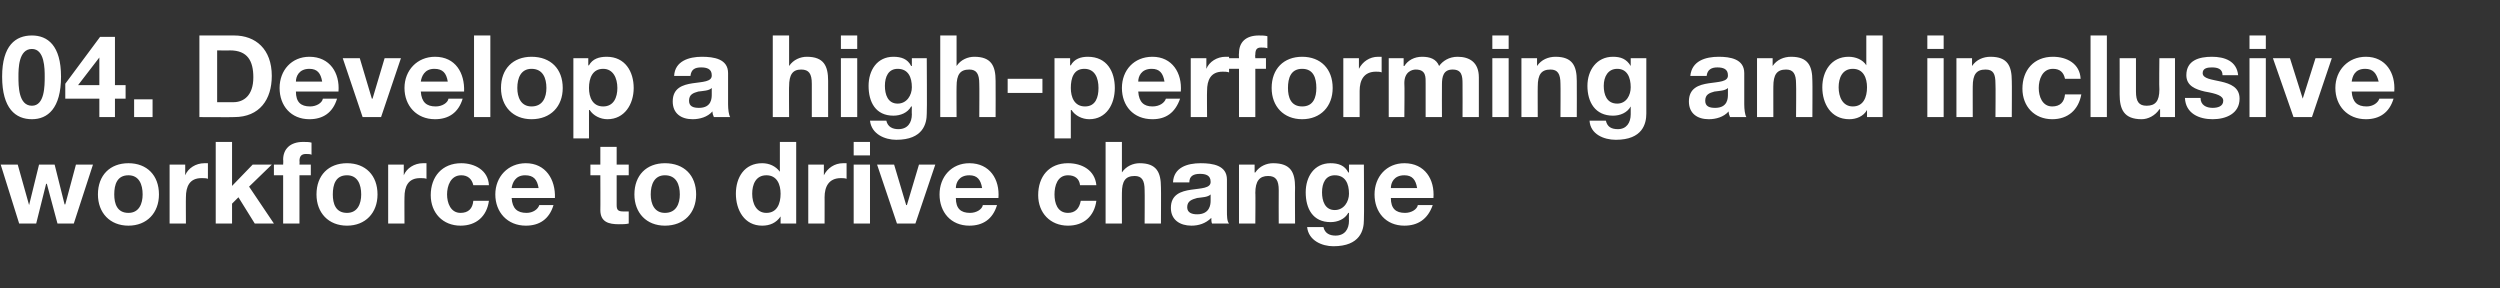 <?xml version="1.0" standalone="no"?><!DOCTYPE svg PUBLIC "-//W3C//DTD SVG 1.1//EN" "http://www.w3.org/Graphics/SVG/1.1/DTD/svg11.dtd"><svg xmlns="http://www.w3.org/2000/svg" version="1.1" width="352.3px" height="40.6px" viewBox="0 -5 352.3 40.6" style="top:-5px"><rect x="0" y="-5" width="352.3" height="40.6" fill="#333333" stroke="none"/>  <desc>04. Develop a high performing and inclusive workforce to drive change</desc>  <defs/>  <g id="Polygon155112">    <path d="M 10.4 26.5 L 8.1 26.5 L 6.6 20.9 L 6.5 20.9 L 5.1 26.5 L 2.7 26.5 L 0.1 18.2 L 2.5 18.2 L 4.1 23.9 L 4.1 23.9 L 5.5 18.2 L 7.7 18.2 L 9.1 23.8 L 9.2 23.8 L 10.7 18.2 L 13.1 18.2 L 10.4 26.5 Z M 18.1 25 C 19.6 25 20.1 23.7 20.1 22.4 C 20.1 21 19.6 19.7 18.1 19.7 C 16.5 19.7 16.1 21 16.1 22.4 C 16.1 23.7 16.5 25 18.1 25 Z M 18.1 18 C 20.7 18 22.4 19.7 22.4 22.4 C 22.4 25 20.7 26.8 18.1 26.8 C 15.5 26.8 13.8 25 13.8 22.4 C 13.8 19.7 15.5 18 18.1 18 Z M 23.9 18.2 L 26.1 18.2 L 26.1 19.7 C 26.1 19.7 26.1 19.73 26.1 19.7 C 26.5 18.7 27.6 18 28.8 18 C 28.9 18 29.1 18 29.3 18 C 29.3 18 29.3 20.2 29.3 20.2 C 29.1 20.1 28.7 20.1 28.4 20.1 C 26.7 20.1 26.2 21.3 26.2 22.8 C 26.18 22.77 26.2 26.5 26.2 26.5 L 23.9 26.5 L 23.9 18.2 Z M 30.4 15 L 32.7 15 L 32.7 21.2 L 35.6 18.2 L 38.3 18.2 L 35.1 21.3 L 38.6 26.5 L 35.9 26.5 L 33.6 22.8 L 32.7 23.7 L 32.7 26.5 L 30.4 26.5 L 30.4 15 Z M 39.9 19.7 L 38.6 19.7 L 38.6 18.2 L 39.9 18.2 C 39.9 18.2 39.94 17.54 39.9 17.5 C 39.9 16 40.9 15 42.7 15 C 43.1 15 43.6 15 43.9 15.1 C 43.9 15.1 43.9 16.8 43.9 16.8 C 43.7 16.7 43.4 16.7 43.1 16.7 C 42.5 16.7 42.2 17 42.2 17.7 C 42.24 17.68 42.2 18.2 42.2 18.2 L 43.8 18.2 L 43.8 19.7 L 42.2 19.7 L 42.2 26.5 L 39.9 26.5 L 39.9 19.7 Z M 48.9 25 C 50.4 25 50.9 23.7 50.9 22.4 C 50.9 21 50.4 19.7 48.9 19.7 C 47.3 19.7 46.9 21 46.9 22.4 C 46.9 23.7 47.3 25 48.9 25 Z M 48.9 18 C 51.5 18 53.2 19.7 53.2 22.4 C 53.2 25 51.5 26.8 48.9 26.8 C 46.3 26.8 44.6 25 44.6 22.4 C 44.6 19.7 46.3 18 48.9 18 Z M 54.7 18.2 L 56.9 18.2 L 56.9 19.7 C 56.9 19.7 56.9 19.73 56.9 19.7 C 57.3 18.7 58.4 18 59.6 18 C 59.7 18 59.9 18 60.1 18 C 60.1 18 60.1 20.2 60.1 20.2 C 59.9 20.1 59.5 20.1 59.2 20.1 C 57.5 20.1 57 21.3 57 22.8 C 56.98 22.77 57 26.5 57 26.5 L 54.7 26.5 L 54.7 18.2 Z M 66.7 21.1 C 66.5 20.2 65.9 19.7 65 19.7 C 63.5 19.7 63 21.2 63 22.4 C 63 23.6 63.5 25 64.9 25 C 66 25 66.6 24.4 66.7 23.3 C 66.7 23.3 68.9 23.3 68.9 23.3 C 68.6 25.5 67.1 26.8 64.9 26.8 C 62.4 26.8 60.7 25 60.7 22.5 C 60.7 19.9 62.3 18 65 18 C 66.9 18 68.8 19 68.9 21.1 C 68.9 21.1 66.7 21.1 66.7 21.1 Z M 75.9 21.5 C 75.7 20.3 75.2 19.7 74 19.7 C 72.6 19.7 72.2 20.8 72.1 21.5 C 72.1 21.5 75.9 21.5 75.9 21.5 Z M 72.1 22.9 C 72.2 24.4 72.9 25 74.2 25 C 75.1 25 75.8 24.5 76 23.9 C 76 23.9 78 23.9 78 23.9 C 77.4 25.9 76 26.8 74.1 26.8 C 71.5 26.8 69.8 24.9 69.8 22.4 C 69.8 19.9 71.6 18 74.1 18 C 76.9 18 78.3 20.3 78.2 22.9 C 78.2 22.9 72.1 22.9 72.1 22.9 Z M 86.9 18.2 L 88.6 18.2 L 88.6 19.7 L 86.9 19.7 C 86.9 19.7 86.91 23.85 86.9 23.9 C 86.9 24.6 87.1 24.8 87.9 24.8 C 88.1 24.8 88.4 24.8 88.6 24.8 C 88.6 24.8 88.6 26.5 88.6 26.5 C 88.2 26.6 87.7 26.6 87.2 26.6 C 85.8 26.6 84.6 26.3 84.6 24.6 C 84.62 24.64 84.6 19.7 84.6 19.7 L 83.2 19.7 L 83.2 18.2 L 84.6 18.2 L 84.6 15.7 L 86.9 15.7 L 86.9 18.2 Z M 93.7 25 C 95.3 25 95.8 23.7 95.8 22.4 C 95.8 21 95.3 19.7 93.7 19.7 C 92.2 19.7 91.7 21 91.7 22.4 C 91.7 23.7 92.2 25 93.7 25 Z M 93.7 18 C 96.4 18 98.1 19.7 98.1 22.4 C 98.1 25 96.4 26.8 93.7 26.8 C 91.1 26.8 89.4 25 89.4 22.4 C 89.4 19.7 91.1 18 93.7 18 Z M 108 19.7 C 106.5 19.7 106 21 106 22.3 C 106 23.7 106.6 25 108 25 C 109.5 25 110 23.7 110 22.3 C 110 21 109.5 19.7 108 19.7 Z M 110 25.5 C 110 25.5 109.97 25.47 110 25.5 C 109.4 26.4 108.5 26.8 107.4 26.8 C 104.9 26.8 103.7 24.6 103.7 22.3 C 103.7 20 104.9 18 107.4 18 C 108.4 18 109.3 18.4 109.9 19.2 C 109.86 19.2 109.9 19.2 109.9 19.2 L 109.9 15 L 112.2 15 L 112.2 26.5 L 110 26.5 L 110 25.5 Z M 113.9 18.2 L 116.1 18.2 L 116.1 19.7 C 116.1 19.7 116.13 19.73 116.1 19.7 C 116.6 18.7 117.6 18 118.8 18 C 119 18 119.1 18 119.3 18 C 119.3 18 119.3 20.2 119.3 20.2 C 119.1 20.1 118.7 20.1 118.5 20.1 C 116.8 20.1 116.2 21.3 116.2 22.8 C 116.21 22.77 116.2 26.5 116.2 26.5 L 113.9 26.5 L 113.9 18.2 Z M 122.6 16.9 L 120.3 16.9 L 120.3 15 L 122.6 15 L 122.6 16.9 Z M 120.3 18.2 L 122.6 18.2 L 122.6 26.5 L 120.3 26.5 L 120.3 18.2 Z M 129 26.5 L 126.4 26.5 L 123.6 18.2 L 126 18.2 L 127.7 23.9 L 127.8 23.9 L 129.5 18.2 L 131.8 18.2 L 129 26.5 Z M 138.4 21.5 C 138.2 20.3 137.7 19.7 136.6 19.7 C 135.1 19.7 134.7 20.8 134.7 21.5 C 134.7 21.5 138.4 21.5 138.4 21.5 Z M 134.7 22.9 C 134.7 24.4 135.4 25 136.7 25 C 137.6 25 138.4 24.5 138.5 23.9 C 138.5 23.9 140.5 23.9 140.5 23.9 C 139.9 25.9 138.5 26.8 136.6 26.8 C 134 26.8 132.4 24.9 132.4 22.4 C 132.4 19.9 134.1 18 136.6 18 C 139.5 18 140.9 20.3 140.7 22.9 C 140.7 22.9 134.7 22.9 134.7 22.9 Z M 152.2 21.1 C 152.1 20.2 151.5 19.7 150.5 19.7 C 149 19.7 148.6 21.2 148.6 22.4 C 148.6 23.6 149 25 150.5 25 C 151.5 25 152.1 24.4 152.3 23.3 C 152.3 23.3 154.5 23.3 154.5 23.3 C 154.2 25.5 152.7 26.8 150.5 26.8 C 148 26.8 146.3 25 146.3 22.5 C 146.3 19.9 147.8 18 150.5 18 C 152.5 18 154.3 19 154.5 21.1 C 154.5 21.1 152.2 21.1 152.2 21.1 Z M 155.8 15 L 158.1 15 L 158.1 19.3 C 158.1 19.3 158.14 19.34 158.1 19.3 C 158.7 18.4 159.7 18 160.6 18 C 163 18 163.6 19.3 163.6 21.4 C 163.63 21.4 163.6 26.5 163.6 26.5 L 161.3 26.5 C 161.3 26.5 161.33 21.82 161.3 21.8 C 161.3 20.4 160.9 19.8 159.9 19.8 C 158.6 19.8 158.1 20.5 158.1 22.2 C 158.09 22.15 158.1 26.5 158.1 26.5 L 155.8 26.5 L 155.8 15 Z M 165.3 20.7 C 165.4 18.6 167.3 18 169.2 18 C 170.9 18 172.9 18.3 172.9 20.3 C 172.9 20.3 172.9 24.7 172.9 24.7 C 172.9 25.4 172.9 26.2 173.2 26.5 C 173.2 26.5 170.8 26.5 170.8 26.5 C 170.7 26.3 170.7 26 170.7 25.7 C 169.9 26.5 168.9 26.8 167.9 26.8 C 166.3 26.8 165 26 165 24.3 C 165 20.5 170.7 22.5 170.6 20.6 C 170.6 19.7 169.9 19.5 169.1 19.5 C 168.2 19.5 167.6 19.8 167.6 20.7 C 167.6 20.7 165.3 20.7 165.3 20.7 Z M 170.6 22.4 C 170.2 22.8 169.4 22.8 168.7 22.9 C 168 23.1 167.3 23.3 167.3 24.2 C 167.3 25 168 25.2 168.7 25.2 C 170.5 25.2 170.6 23.8 170.6 23.3 C 170.6 23.3 170.6 22.4 170.6 22.4 Z M 174.6 18.2 L 176.8 18.2 L 176.8 19.3 C 176.8 19.3 176.87 19.34 176.9 19.3 C 177.5 18.4 178.5 18 179.4 18 C 181.9 18 182.5 19.3 182.5 21.4 C 182.47 21.4 182.5 26.5 182.5 26.5 L 180.2 26.5 C 180.2 26.5 180.18 21.82 180.2 21.8 C 180.2 20.4 179.8 19.8 178.7 19.8 C 177.5 19.8 176.9 20.5 176.9 22.2 C 176.94 22.15 176.9 26.5 176.9 26.5 L 174.6 26.5 L 174.6 18.2 Z M 190.1 22.3 C 190.1 20.9 189.6 19.7 188.1 19.7 C 186.8 19.7 186.3 20.8 186.3 22.1 C 186.3 23.3 186.7 24.6 188.1 24.6 C 189.4 24.6 190.1 23.4 190.1 22.3 Z M 192.2 26 C 192.2 27.4 191.7 29.7 187.9 29.7 C 186.3 29.7 184.4 28.9 184.2 27 C 184.2 27 186.5 27 186.5 27 C 186.7 27.9 187.4 28.2 188.2 28.2 C 189.5 28.2 190.1 27.3 190.1 26.1 C 190.07 26.1 190.1 25 190.1 25 C 190.1 25 190.03 25 190 25 C 189.5 25.9 188.5 26.3 187.5 26.3 C 185 26.3 184 24.4 184 22.1 C 184 19.9 185.2 18 187.5 18 C 188.6 18 189.5 18.3 190 19.3 C 190.03 19.3 190.1 19.3 190.1 19.3 L 190.1 18.2 L 192.2 18.2 C 192.2 18.2 192.25 26 192.2 26 Z M 199.7 21.5 C 199.5 20.3 199 19.7 197.9 19.7 C 196.4 19.7 196 20.8 196 21.5 C 196 21.5 199.7 21.5 199.7 21.5 Z M 196 22.9 C 196 24.4 196.7 25 198 25 C 198.9 25 199.7 24.5 199.8 23.9 C 199.8 23.9 201.9 23.9 201.9 23.9 C 201.2 25.9 199.8 26.8 197.9 26.8 C 195.3 26.8 193.7 24.9 193.7 22.4 C 193.7 19.9 195.4 18 197.9 18 C 200.8 18 202.2 20.3 202 22.9 C 202 22.9 196 22.9 196 22.9 Z " stroke="none" fill="#fff"/>  </g>  <g id="Polygon155111">    <path d="M 4.5 9.9 C 6.3 9.9 6.3 7.1 6.3 5.8 C 6.3 4.7 6.3 1.9 4.5 1.9 C 2.6 1.9 2.6 4.7 2.6 5.8 C 2.6 7.1 2.6 9.9 4.5 9.9 Z M 4.5 0 C 6.7 0 8.6 1.4 8.6 5.8 C 8.6 10.3 6.7 11.8 4.5 11.8 C 2.2 11.8 0.3 10.3 0.3 5.8 C 0.3 1.4 2.2 0 4.5 0 Z M 14 3.1 L 14 3.1 L 11 7 L 14 7 L 14 3.1 Z M 14 8.9 L 9.2 8.9 L 9.2 6.8 L 14.1 0.2 L 16.2 0.2 L 16.2 7 L 17.7 7 L 17.7 8.9 L 16.2 8.9 L 16.2 11.5 L 14 11.5 L 14 8.9 Z M 18.9 9 L 21.5 9 L 21.5 11.5 L 18.9 11.5 L 18.9 9 Z M 30.6 9.4 C 30.6 9.4 32.85 9.4 32.9 9.4 C 34.3 9.4 35.7 8.5 35.7 5.9 C 35.7 3.6 34.9 2.1 32.4 2.1 C 32.4 2.13 30.6 2.1 30.6 2.1 L 30.6 9.4 Z M 28.1 0 C 28.1 0 33.03 0 33 0 C 36 0 38.3 1.9 38.3 5.7 C 38.3 9 36.6 11.5 33 11.5 C 33.03 11.53 28.1 11.5 28.1 11.5 L 28.1 0 Z M 45.4 6.5 C 45.2 5.3 44.7 4.7 43.6 4.7 C 42.1 4.7 41.7 5.8 41.7 6.5 C 41.7 6.5 45.4 6.5 45.4 6.5 Z M 41.7 7.9 C 41.7 9.4 42.4 10 43.7 10 C 44.6 10 45.4 9.5 45.5 8.9 C 45.5 8.9 47.5 8.9 47.5 8.9 C 46.9 10.9 45.5 11.8 43.6 11.8 C 41 11.8 39.4 9.9 39.4 7.4 C 39.4 4.9 41.1 3 43.6 3 C 46.5 3 47.9 5.3 47.7 7.9 C 47.7 7.9 41.7 7.9 41.7 7.9 Z M 53.7 11.5 L 51.1 11.5 L 48.3 3.2 L 50.7 3.2 L 52.4 8.9 L 52.5 8.9 L 54.2 3.2 L 56.5 3.2 L 53.7 11.5 Z M 63.1 6.5 C 62.9 5.3 62.4 4.7 61.2 4.7 C 59.8 4.7 59.4 5.8 59.3 6.5 C 59.3 6.5 63.1 6.5 63.1 6.5 Z M 59.3 7.9 C 59.4 9.4 60.1 10 61.4 10 C 62.3 10 63.1 9.5 63.2 8.9 C 63.2 8.9 65.2 8.9 65.2 8.9 C 64.6 10.9 63.2 11.8 61.3 11.8 C 58.7 11.8 57 9.9 57 7.4 C 57 4.9 58.8 3 61.3 3 C 64.2 3 65.5 5.3 65.4 7.9 C 65.4 7.9 59.3 7.9 59.3 7.9 Z M 66.8 0 L 69.1 0 L 69.1 11.5 L 66.8 11.5 L 66.8 0 Z M 74.9 10 C 76.5 10 77 8.7 77 7.4 C 77 6 76.5 4.7 74.9 4.7 C 73.4 4.7 72.9 6 72.9 7.4 C 72.9 8.7 73.4 10 74.9 10 Z M 74.9 3 C 77.6 3 79.3 4.7 79.3 7.4 C 79.3 10 77.6 11.8 74.9 11.8 C 72.3 11.8 70.6 10 70.6 7.4 C 70.6 4.7 72.3 3 74.9 3 Z M 87 7.4 C 87 6 86.4 4.7 85 4.7 C 83.5 4.7 83 6 83 7.4 C 83 8.7 83.5 10 85 10 C 86.5 10 87 8.7 87 7.4 Z M 80.8 3.2 L 82.9 3.2 L 82.9 4.2 C 82.9 4.2 82.97 4.25 83 4.2 C 83.5 3.3 84.4 3 85.5 3 C 88.1 3 89.3 5.1 89.3 7.4 C 89.3 9.7 88 11.8 85.6 11.8 C 84.6 11.8 83.6 11.3 83.1 10.5 C 83.08 10.5 83 10.5 83 10.5 L 83 14.5 L 80.8 14.5 L 80.8 3.2 Z M 95 5.7 C 95.1 3.6 97.1 3 98.9 3 C 100.6 3 102.6 3.3 102.6 5.3 C 102.6 5.3 102.6 9.7 102.6 9.7 C 102.6 10.4 102.7 11.2 102.9 11.5 C 102.9 11.5 100.6 11.5 100.6 11.5 C 100.5 11.3 100.4 11 100.4 10.7 C 99.7 11.5 98.6 11.8 97.6 11.8 C 96 11.8 94.8 11 94.8 9.3 C 94.8 5.5 100.4 7.5 100.3 5.6 C 100.3 4.7 99.6 4.5 98.8 4.5 C 97.9 4.5 97.4 4.8 97.3 5.7 C 97.3 5.7 95 5.7 95 5.7 Z M 100.3 7.4 C 99.9 7.8 99.1 7.8 98.4 7.9 C 97.7 8.1 97.1 8.3 97.1 9.2 C 97.1 10 97.7 10.2 98.5 10.2 C 100.3 10.2 100.3 8.8 100.3 8.3 C 100.3 8.3 100.3 7.4 100.3 7.4 Z M 108.9 0 L 111.2 0 L 111.2 4.3 C 111.2 4.3 111.22 4.34 111.2 4.3 C 111.8 3.4 112.8 3 113.7 3 C 116.1 3 116.7 4.3 116.7 6.4 C 116.71 6.4 116.7 11.5 116.7 11.5 L 114.4 11.5 C 114.4 11.5 114.41 6.82 114.4 6.8 C 114.4 5.4 114 4.8 112.9 4.8 C 111.7 4.8 111.2 5.5 111.2 7.2 C 111.17 7.15 111.2 11.5 111.2 11.5 L 108.9 11.5 L 108.9 0 Z M 120.8 1.9 L 118.5 1.9 L 118.5 0 L 120.8 0 L 120.8 1.9 Z M 118.5 3.2 L 120.8 3.2 L 120.8 11.5 L 118.5 11.5 L 118.5 3.2 Z M 128.5 7.3 C 128.5 5.9 128 4.7 126.5 4.7 C 125.2 4.7 124.7 5.8 124.7 7.1 C 124.7 8.3 125.1 9.6 126.5 9.6 C 127.8 9.6 128.5 8.4 128.5 7.3 Z M 130.6 11 C 130.6 12.4 130.1 14.7 126.3 14.7 C 124.7 14.7 122.8 13.9 122.6 12 C 122.6 12 124.9 12 124.9 12 C 125.1 12.9 125.8 13.2 126.6 13.2 C 127.9 13.2 128.5 12.3 128.5 11.1 C 128.47 11.1 128.5 10 128.5 10 C 128.5 10 128.43 10 128.4 10 C 127.9 10.9 126.9 11.3 125.9 11.3 C 123.4 11.3 122.4 9.4 122.4 7.1 C 122.4 4.9 123.6 3 125.9 3 C 127 3 127.9 3.3 128.4 4.3 C 128.43 4.3 128.5 4.3 128.5 4.3 L 128.5 3.2 L 130.6 3.2 C 130.6 3.2 130.65 11 130.6 11 Z M 132.5 0 L 134.8 0 L 134.8 4.3 C 134.8 4.3 134.83 4.34 134.8 4.3 C 135.4 3.4 136.4 3 137.3 3 C 139.7 3 140.3 4.3 140.3 6.4 C 140.32 6.4 140.3 11.5 140.3 11.5 L 138 11.5 C 138 11.5 138.03 6.82 138 6.8 C 138 5.4 137.6 4.8 136.6 4.8 C 135.3 4.8 134.8 5.5 134.8 7.2 C 134.78 7.15 134.8 11.5 134.8 11.5 L 132.5 11.5 L 132.5 0 Z M 142 6.1 L 146.9 6.1 L 146.9 8.1 L 142 8.1 L 142 6.1 Z M 154.8 7.4 C 154.8 6 154.3 4.7 152.8 4.7 C 151.3 4.7 150.9 6 150.9 7.4 C 150.9 8.7 151.4 10 152.9 10 C 154.4 10 154.8 8.7 154.8 7.4 Z M 148.6 3.2 L 150.8 3.2 L 150.8 4.2 C 150.8 4.2 150.85 4.25 150.9 4.2 C 151.4 3.3 152.3 3 153.3 3 C 156 3 157.1 5.1 157.1 7.4 C 157.1 9.7 155.9 11.8 153.5 11.8 C 152.5 11.8 151.5 11.3 151 10.5 C 150.96 10.5 150.9 10.5 150.9 10.5 L 150.9 14.5 L 148.6 14.5 L 148.6 3.2 Z M 164.1 6.5 C 163.9 5.3 163.4 4.7 162.3 4.7 C 160.8 4.7 160.4 5.8 160.4 6.5 C 160.4 6.5 164.1 6.5 164.1 6.5 Z M 160.4 7.9 C 160.5 9.4 161.2 10 162.4 10 C 163.4 10 164.1 9.5 164.3 8.9 C 164.3 8.9 166.3 8.9 166.3 8.9 C 165.6 10.9 164.3 11.8 162.4 11.8 C 159.7 11.8 158.1 9.9 158.1 7.4 C 158.1 4.9 159.8 3 162.4 3 C 165.2 3 166.6 5.3 166.4 7.9 C 166.4 7.9 160.4 7.9 160.4 7.9 Z M 167.8 3.2 L 170 3.2 L 170 4.7 C 170 4.7 169.99 4.73 170 4.7 C 170.4 3.7 171.5 3 172.7 3 C 172.8 3 173 3 173.2 3 C 173.2 3 173.2 5.2 173.2 5.2 C 172.9 5.1 172.6 5.1 172.3 5.1 C 170.6 5.1 170.1 6.3 170.1 7.8 C 170.07 7.77 170.1 11.5 170.1 11.5 L 167.8 11.5 L 167.8 3.2 Z M 174.6 4.7 L 173.2 4.7 L 173.2 3.2 L 174.6 3.2 C 174.6 3.2 174.56 2.54 174.6 2.5 C 174.6 1 175.5 0 177.4 0 C 177.8 0 178.2 0 178.6 0.1 C 178.6 0.1 178.6 1.8 178.6 1.8 C 178.3 1.7 178 1.7 177.7 1.7 C 177.1 1.7 176.9 2 176.9 2.7 C 176.85 2.68 176.9 3.2 176.9 3.2 L 178.4 3.2 L 178.4 4.7 L 176.9 4.7 L 176.9 11.5 L 174.6 11.5 L 174.6 4.7 Z M 183.5 10 C 185.1 10 185.5 8.7 185.5 7.4 C 185.5 6 185.1 4.7 183.5 4.7 C 181.9 4.7 181.5 6 181.5 7.4 C 181.5 8.7 181.9 10 183.5 10 Z M 183.5 3 C 186.1 3 187.8 4.7 187.8 7.4 C 187.8 10 186.1 11.8 183.5 11.8 C 180.9 11.8 179.2 10 179.2 7.4 C 179.2 4.7 180.9 3 183.5 3 Z M 189.3 3.2 L 191.5 3.2 L 191.5 4.7 C 191.5 4.7 191.52 4.73 191.5 4.7 C 192 3.7 193 3 194.2 3 C 194.4 3 194.5 3 194.7 3 C 194.7 3 194.7 5.2 194.7 5.2 C 194.5 5.1 194.1 5.1 193.9 5.1 C 192.2 5.1 191.6 6.3 191.6 7.8 C 191.6 7.77 191.6 11.5 191.6 11.5 L 189.3 11.5 L 189.3 3.2 Z M 195.7 3.2 L 197.8 3.2 L 197.8 4.3 C 197.8 4.3 197.85 4.31 197.9 4.3 C 198.4 3.5 199.3 3 200.4 3 C 201.5 3 202.4 3.3 202.8 4.3 C 203.3 3.6 204.2 3 205.4 3 C 207.1 3 208.4 3.8 208.4 5.9 C 208.41 5.94 208.4 11.5 208.4 11.5 L 206.1 11.5 C 206.1 11.5 206.12 6.8 206.1 6.8 C 206.1 5.7 206 4.8 204.7 4.8 C 203.4 4.8 203.2 5.8 203.2 6.9 C 203.18 6.88 203.2 11.5 203.2 11.5 L 200.9 11.5 C 200.9 11.5 200.89 6.85 200.9 6.8 C 200.9 5.9 201 4.8 199.5 4.8 C 199 4.8 197.9 5.1 197.9 6.7 C 197.95 6.69 197.9 11.5 197.9 11.5 L 195.7 11.5 L 195.7 3.2 Z M 212.6 1.9 L 210.3 1.9 L 210.3 0 L 212.6 0 L 212.6 1.9 Z M 210.3 3.2 L 212.6 3.2 L 212.6 11.5 L 210.3 11.5 L 210.3 3.2 Z M 214.4 3.2 L 216.6 3.2 L 216.6 4.3 C 216.6 4.3 216.62 4.34 216.6 4.3 C 217.2 3.4 218.2 3 219.2 3 C 221.6 3 222.2 4.3 222.2 6.4 C 222.22 6.4 222.2 11.5 222.2 11.5 L 219.9 11.5 C 219.9 11.5 219.93 6.82 219.9 6.8 C 219.9 5.4 219.5 4.8 218.5 4.8 C 217.2 4.8 216.7 5.5 216.7 7.2 C 216.68 7.15 216.7 11.5 216.7 11.5 L 214.4 11.5 L 214.4 3.2 Z M 229.8 7.3 C 229.8 5.9 229.3 4.7 227.9 4.7 C 226.6 4.7 226 5.8 226 7.1 C 226 8.3 226.4 9.6 227.9 9.6 C 229.2 9.6 229.8 8.4 229.8 7.3 Z M 232 11 C 232 12.4 231.5 14.7 227.7 14.7 C 226 14.7 224.1 13.9 224 12 C 224 12 226.3 12 226.3 12 C 226.5 12.9 227.1 13.2 228 13.2 C 229.2 13.2 229.8 12.3 229.8 11.1 C 229.81 11.1 229.8 10 229.8 10 C 229.8 10 229.78 10 229.8 10 C 229.3 10.9 228.3 11.3 227.3 11.3 C 224.8 11.3 223.7 9.4 223.7 7.1 C 223.7 4.9 225 3 227.3 3 C 228.4 3 229.2 3.3 229.8 4.3 C 229.78 4.3 229.8 4.3 229.8 4.3 L 229.8 3.2 L 232 3.2 C 232 3.2 231.99 11 232 11 Z M 238.2 5.7 C 238.4 3.6 240.3 3 242.2 3 C 243.8 3 245.8 3.3 245.8 5.3 C 245.8 5.3 245.8 9.7 245.8 9.7 C 245.8 10.4 245.9 11.2 246.1 11.5 C 246.1 11.5 243.8 11.5 243.8 11.5 C 243.7 11.3 243.6 11 243.6 10.7 C 242.9 11.5 241.8 11.8 240.8 11.8 C 239.2 11.8 238 11 238 9.3 C 238 5.5 243.6 7.5 243.5 5.6 C 243.5 4.7 242.8 4.5 242 4.5 C 241.2 4.5 240.6 4.8 240.5 5.7 C 240.5 5.7 238.2 5.7 238.2 5.7 Z M 243.5 7.4 C 243.1 7.8 242.3 7.8 241.6 7.9 C 240.9 8.1 240.3 8.3 240.3 9.2 C 240.3 10 240.9 10.2 241.7 10.2 C 243.5 10.2 243.5 8.8 243.5 8.3 C 243.5 8.3 243.5 7.4 243.5 7.4 Z M 247.6 3.2 L 249.8 3.2 L 249.8 4.3 C 249.8 4.3 249.83 4.34 249.8 4.3 C 250.4 3.4 251.4 3 252.4 3 C 254.8 3 255.4 4.3 255.4 6.4 C 255.43 6.4 255.4 11.5 255.4 11.5 L 253.1 11.5 C 253.1 11.5 253.14 6.82 253.1 6.8 C 253.1 5.4 252.7 4.8 251.7 4.8 C 250.4 4.8 249.9 5.5 249.9 7.2 C 249.89 7.15 249.9 11.5 249.9 11.5 L 247.6 11.5 L 247.6 3.2 Z M 261.1 4.7 C 259.6 4.7 259.1 6 259.1 7.3 C 259.1 8.7 259.7 10 261.1 10 C 262.6 10 263.1 8.7 263.1 7.3 C 263.1 6 262.6 4.7 261.1 4.7 Z M 263.1 10.5 C 263.1 10.5 263.1 10.47 263.1 10.5 C 262.6 11.4 261.6 11.8 260.6 11.8 C 258 11.8 256.8 9.6 256.8 7.3 C 256.8 5 258.1 3 260.5 3 C 261.5 3 262.5 3.4 263 4.2 C 262.99 4.2 263 4.2 263 4.2 L 263 0 L 265.3 0 L 265.3 11.5 L 263.1 11.5 L 263.1 10.5 Z M 273.9 1.9 L 271.6 1.9 L 271.6 0 L 273.9 0 L 273.9 1.9 Z M 271.6 3.2 L 273.9 3.2 L 273.9 11.5 L 271.6 11.5 L 271.6 3.2 Z M 275.7 3.2 L 277.9 3.2 L 277.9 4.3 C 277.9 4.3 277.93 4.34 277.9 4.3 C 278.5 3.4 279.5 3 280.5 3 C 282.9 3 283.5 4.3 283.5 6.4 C 283.53 6.4 283.5 11.5 283.5 11.5 L 281.2 11.5 C 281.2 11.5 281.24 6.82 281.2 6.8 C 281.2 5.4 280.9 4.8 279.8 4.8 C 278.5 4.8 278 5.5 278 7.2 C 277.99 7.15 278 11.5 278 11.5 L 275.7 11.5 L 275.7 3.2 Z M 291 6.1 C 290.8 5.2 290.3 4.7 289.3 4.7 C 287.8 4.7 287.3 6.2 287.3 7.4 C 287.3 8.6 287.8 10 289.2 10 C 290.3 10 290.9 9.4 291 8.3 C 291 8.3 293.3 8.3 293.3 8.3 C 292.9 10.5 291.4 11.8 289.2 11.8 C 286.7 11.8 285 10 285 7.5 C 285 4.9 286.6 3 289.3 3 C 291.3 3 293.1 4 293.2 6.1 C 293.2 6.1 291 6.1 291 6.1 Z M 294.6 0 L 296.9 0 L 296.9 11.5 L 294.6 11.5 L 294.6 0 Z M 306.5 11.5 L 304.4 11.5 L 304.4 10.4 C 304.4 10.4 304.32 10.37 304.3 10.4 C 303.7 11.3 302.7 11.8 301.8 11.8 C 299.3 11.8 298.7 10.4 298.7 8.3 C 298.71 8.32 298.7 3.2 298.7 3.2 L 301 3.2 C 301 3.2 301.01 7.9 301 7.9 C 301 9.3 301.4 9.9 302.5 9.9 C 303.7 9.9 304.3 9.3 304.3 7.6 C 304.25 7.56 304.3 3.2 304.3 3.2 L 306.5 3.2 L 306.5 11.5 Z M 310.1 8.8 C 310.1 9.8 310.9 10.2 311.8 10.2 C 312.5 10.2 313.3 10 313.3 9.2 C 313.3 8.5 312.4 8.2 310.7 7.9 C 309.4 7.6 308.1 7.1 308.1 5.6 C 308.1 3.5 309.9 3 311.7 3 C 313.5 3 315.2 3.6 315.4 5.6 C 315.4 5.6 313.2 5.6 313.2 5.6 C 313.2 4.7 312.5 4.5 311.7 4.5 C 311.1 4.5 310.4 4.6 310.4 5.3 C 310.4 6.1 311.7 6.2 313 6.5 C 314.3 6.8 315.6 7.3 315.6 8.9 C 315.6 11 313.7 11.8 311.8 11.8 C 309.9 11.8 308 11 307.9 8.8 C 307.9 8.8 310.1 8.8 310.1 8.8 Z M 319.3 1.9 L 317 1.9 L 317 0 L 319.3 0 L 319.3 1.9 Z M 317 3.2 L 319.3 3.2 L 319.3 11.5 L 317 11.5 L 317 3.2 Z M 325.8 11.5 L 323.2 11.5 L 320.3 3.2 L 322.7 3.2 L 324.5 8.9 L 324.5 8.9 L 326.3 3.2 L 328.6 3.2 L 325.8 11.5 Z M 335.2 6.5 C 334.9 5.3 334.4 4.7 333.3 4.7 C 331.8 4.7 331.5 5.8 331.4 6.5 C 331.4 6.5 335.2 6.5 335.2 6.5 Z M 331.4 7.9 C 331.5 9.4 332.2 10 333.5 10 C 334.4 10 335.1 9.5 335.3 8.9 C 335.3 8.9 337.3 8.9 337.3 8.9 C 336.7 10.9 335.3 11.8 333.4 11.8 C 330.8 11.8 329.1 9.9 329.1 7.4 C 329.1 4.9 330.9 3 333.4 3 C 336.2 3 337.6 5.3 337.4 7.9 C 337.4 7.9 331.4 7.9 331.4 7.9 Z " stroke="none" fill="#fff"/>  </g></svg>